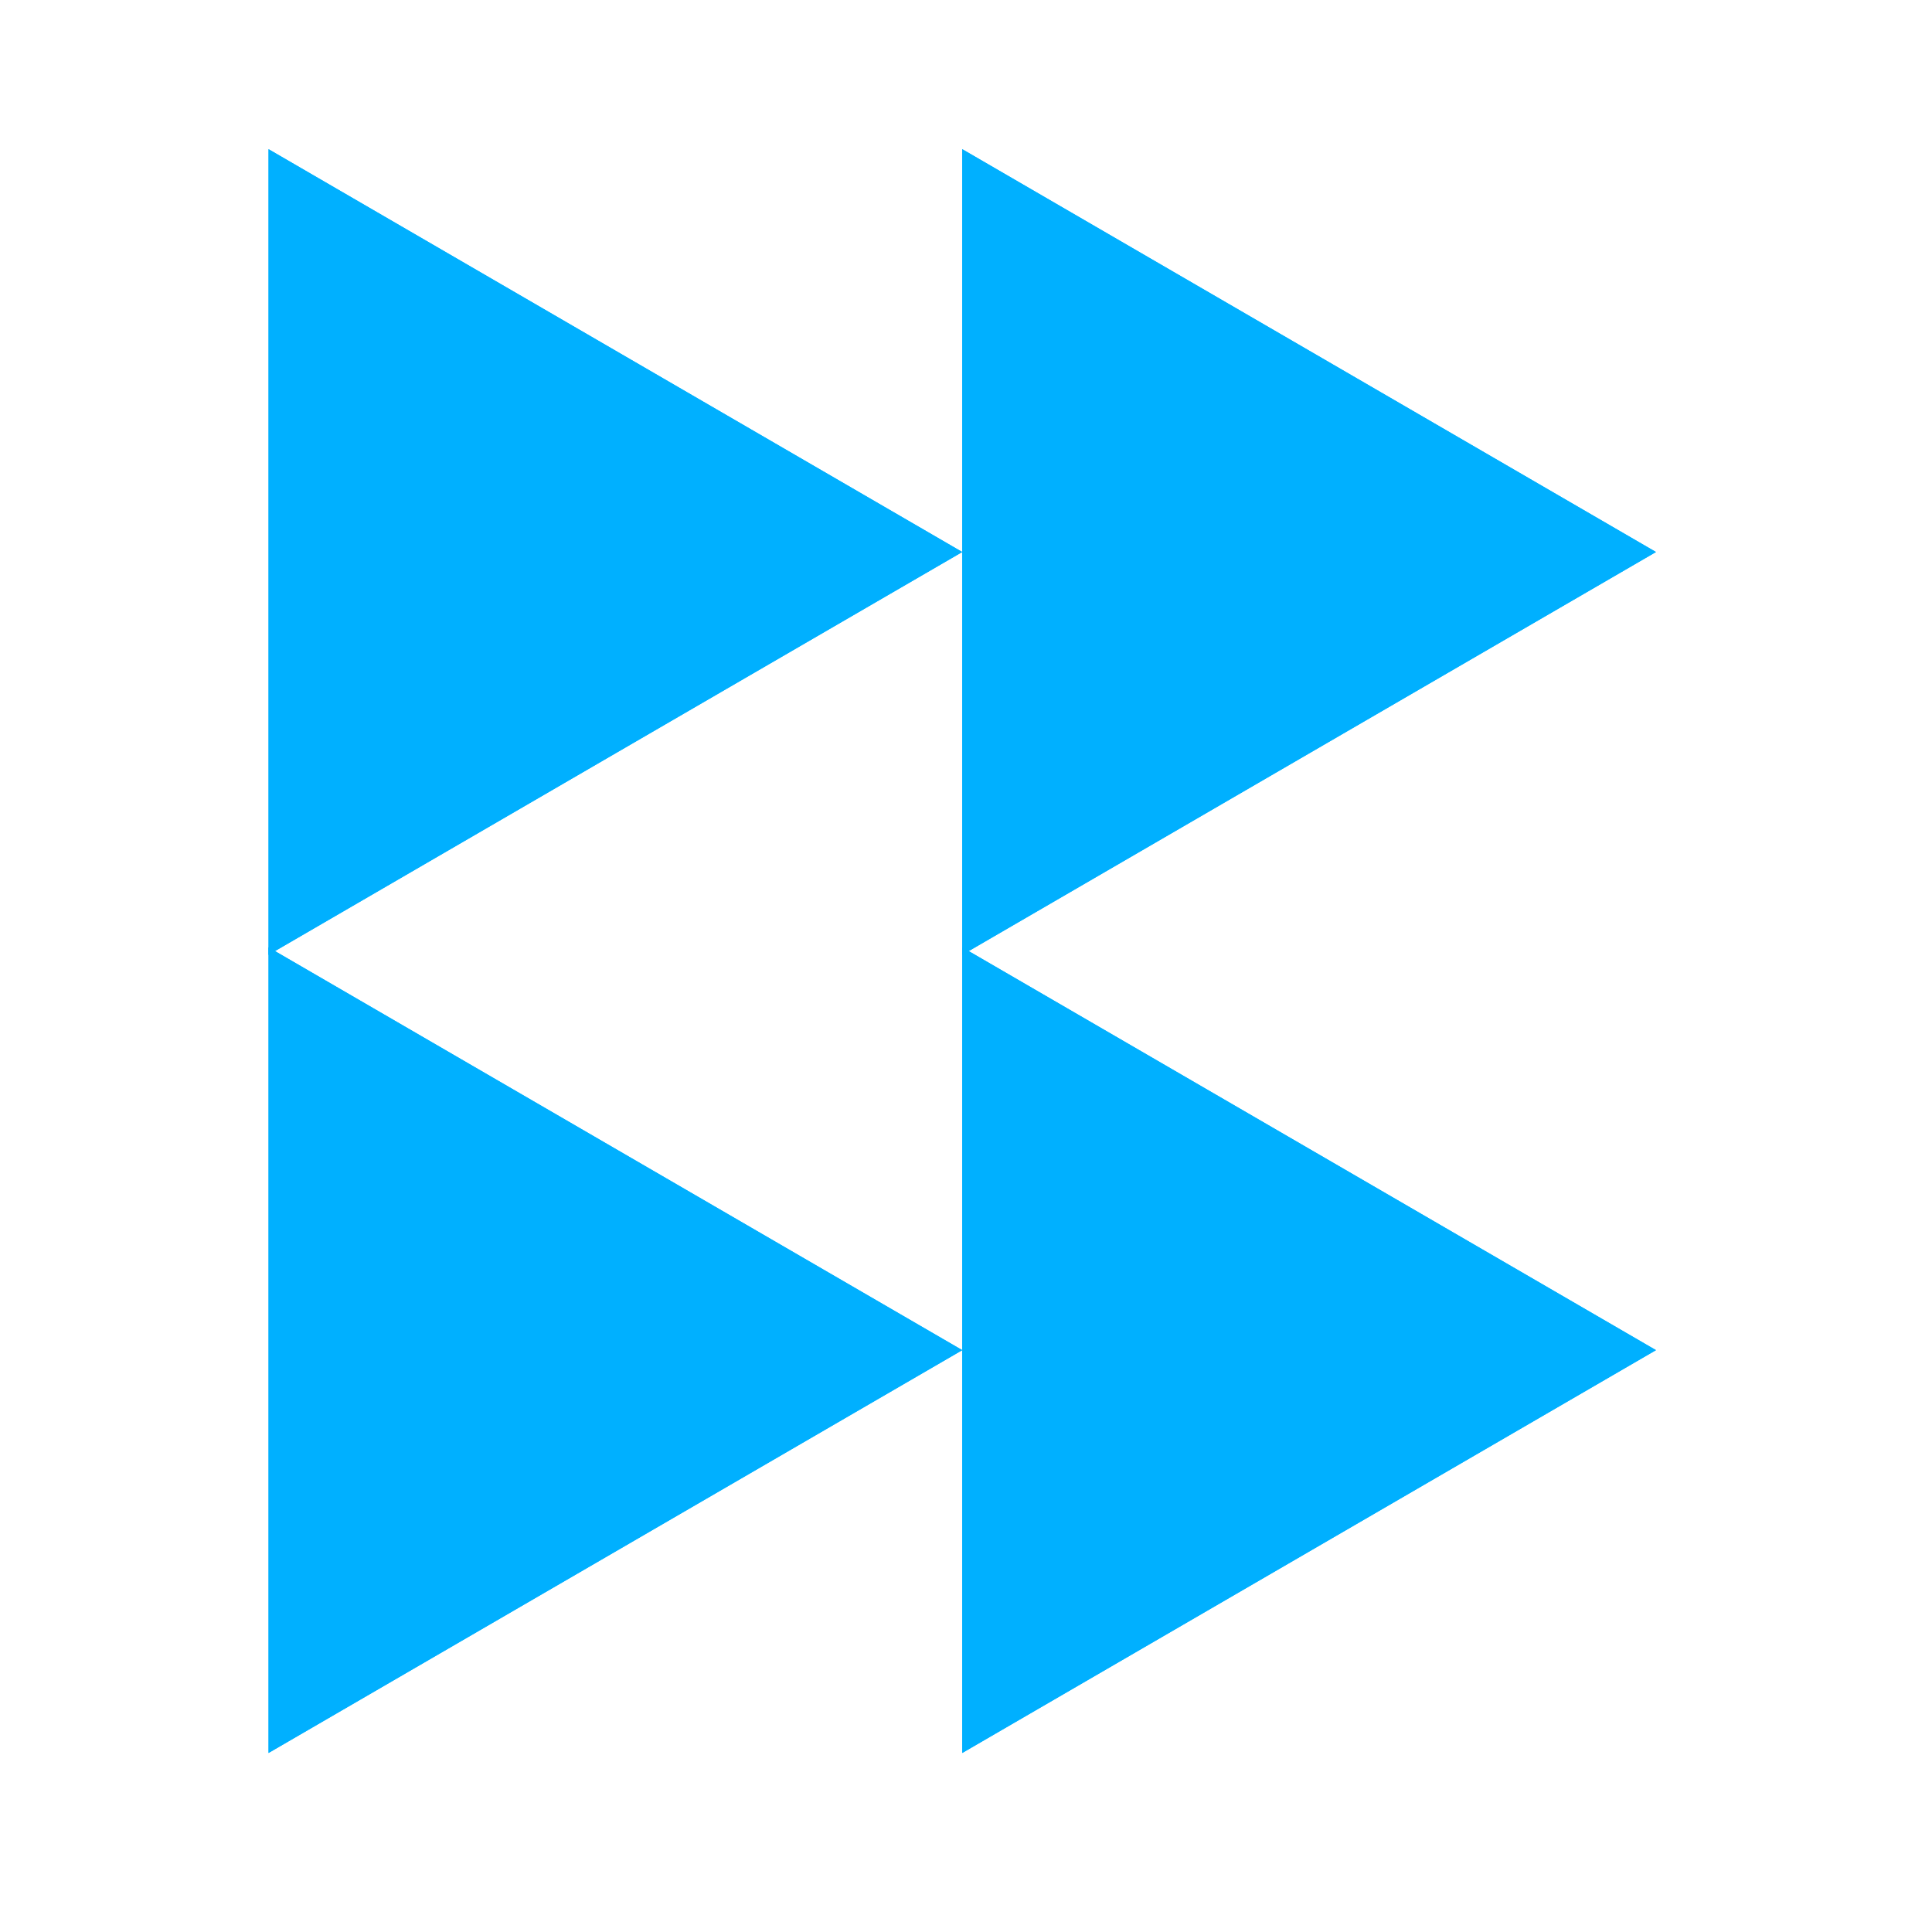 <svg width="60" height="60" viewBox="0 0 60 60" fill="none" xmlns="http://www.w3.org/2000/svg">
<path d="M8.34 17.143V4.633L19.112 10.888L29.884 17.143L19.112 23.397L8.34 29.653V17.143Z" fill="#00B0FF"/>
<path fill-rule="evenodd" clip-rule="evenodd" d="M8.411 4.757V29.529L19.076 23.336L19.112 23.397L8.34 29.653V4.633L29.884 17.143L19.112 23.397L19.076 23.336L29.743 17.143L19.076 10.95L8.411 4.757Z" fill="#00B0FF"/>
<path d="M29.884 17.143V4.633L40.656 10.888L51.428 17.143L40.656 23.397L29.884 29.653V17.143Z" fill="#00B0FF"/>
<path fill-rule="evenodd" clip-rule="evenodd" d="M29.955 4.757V29.529L51.287 17.143L40.62 10.95L29.955 4.757ZM29.884 29.653L51.428 17.143L29.884 4.633V29.653Z" fill="#00B0FF"/>
<path d="M8.34 41.93V29.421L19.112 35.676L29.884 41.93L19.112 48.186L8.34 54.44V41.93Z" fill="#00B0FF"/>
<path fill-rule="evenodd" clip-rule="evenodd" d="M8.411 29.544V54.317L29.743 41.93L8.411 29.544ZM8.34 54.44L29.884 41.93L8.34 29.421V54.44Z" fill="#00B0FF"/>
<path d="M29.884 41.93V29.421L40.656 35.676L51.428 41.93L40.656 48.186L29.884 54.44V41.93Z" fill="#00B0FF"/>
<path fill-rule="evenodd" clip-rule="evenodd" d="M29.955 29.544V54.317L51.287 41.93L40.62 35.737L29.955 29.544ZM29.884 54.44L51.428 41.93L29.884 29.421V54.44Z" fill="#00B0FF"/>
</svg>
